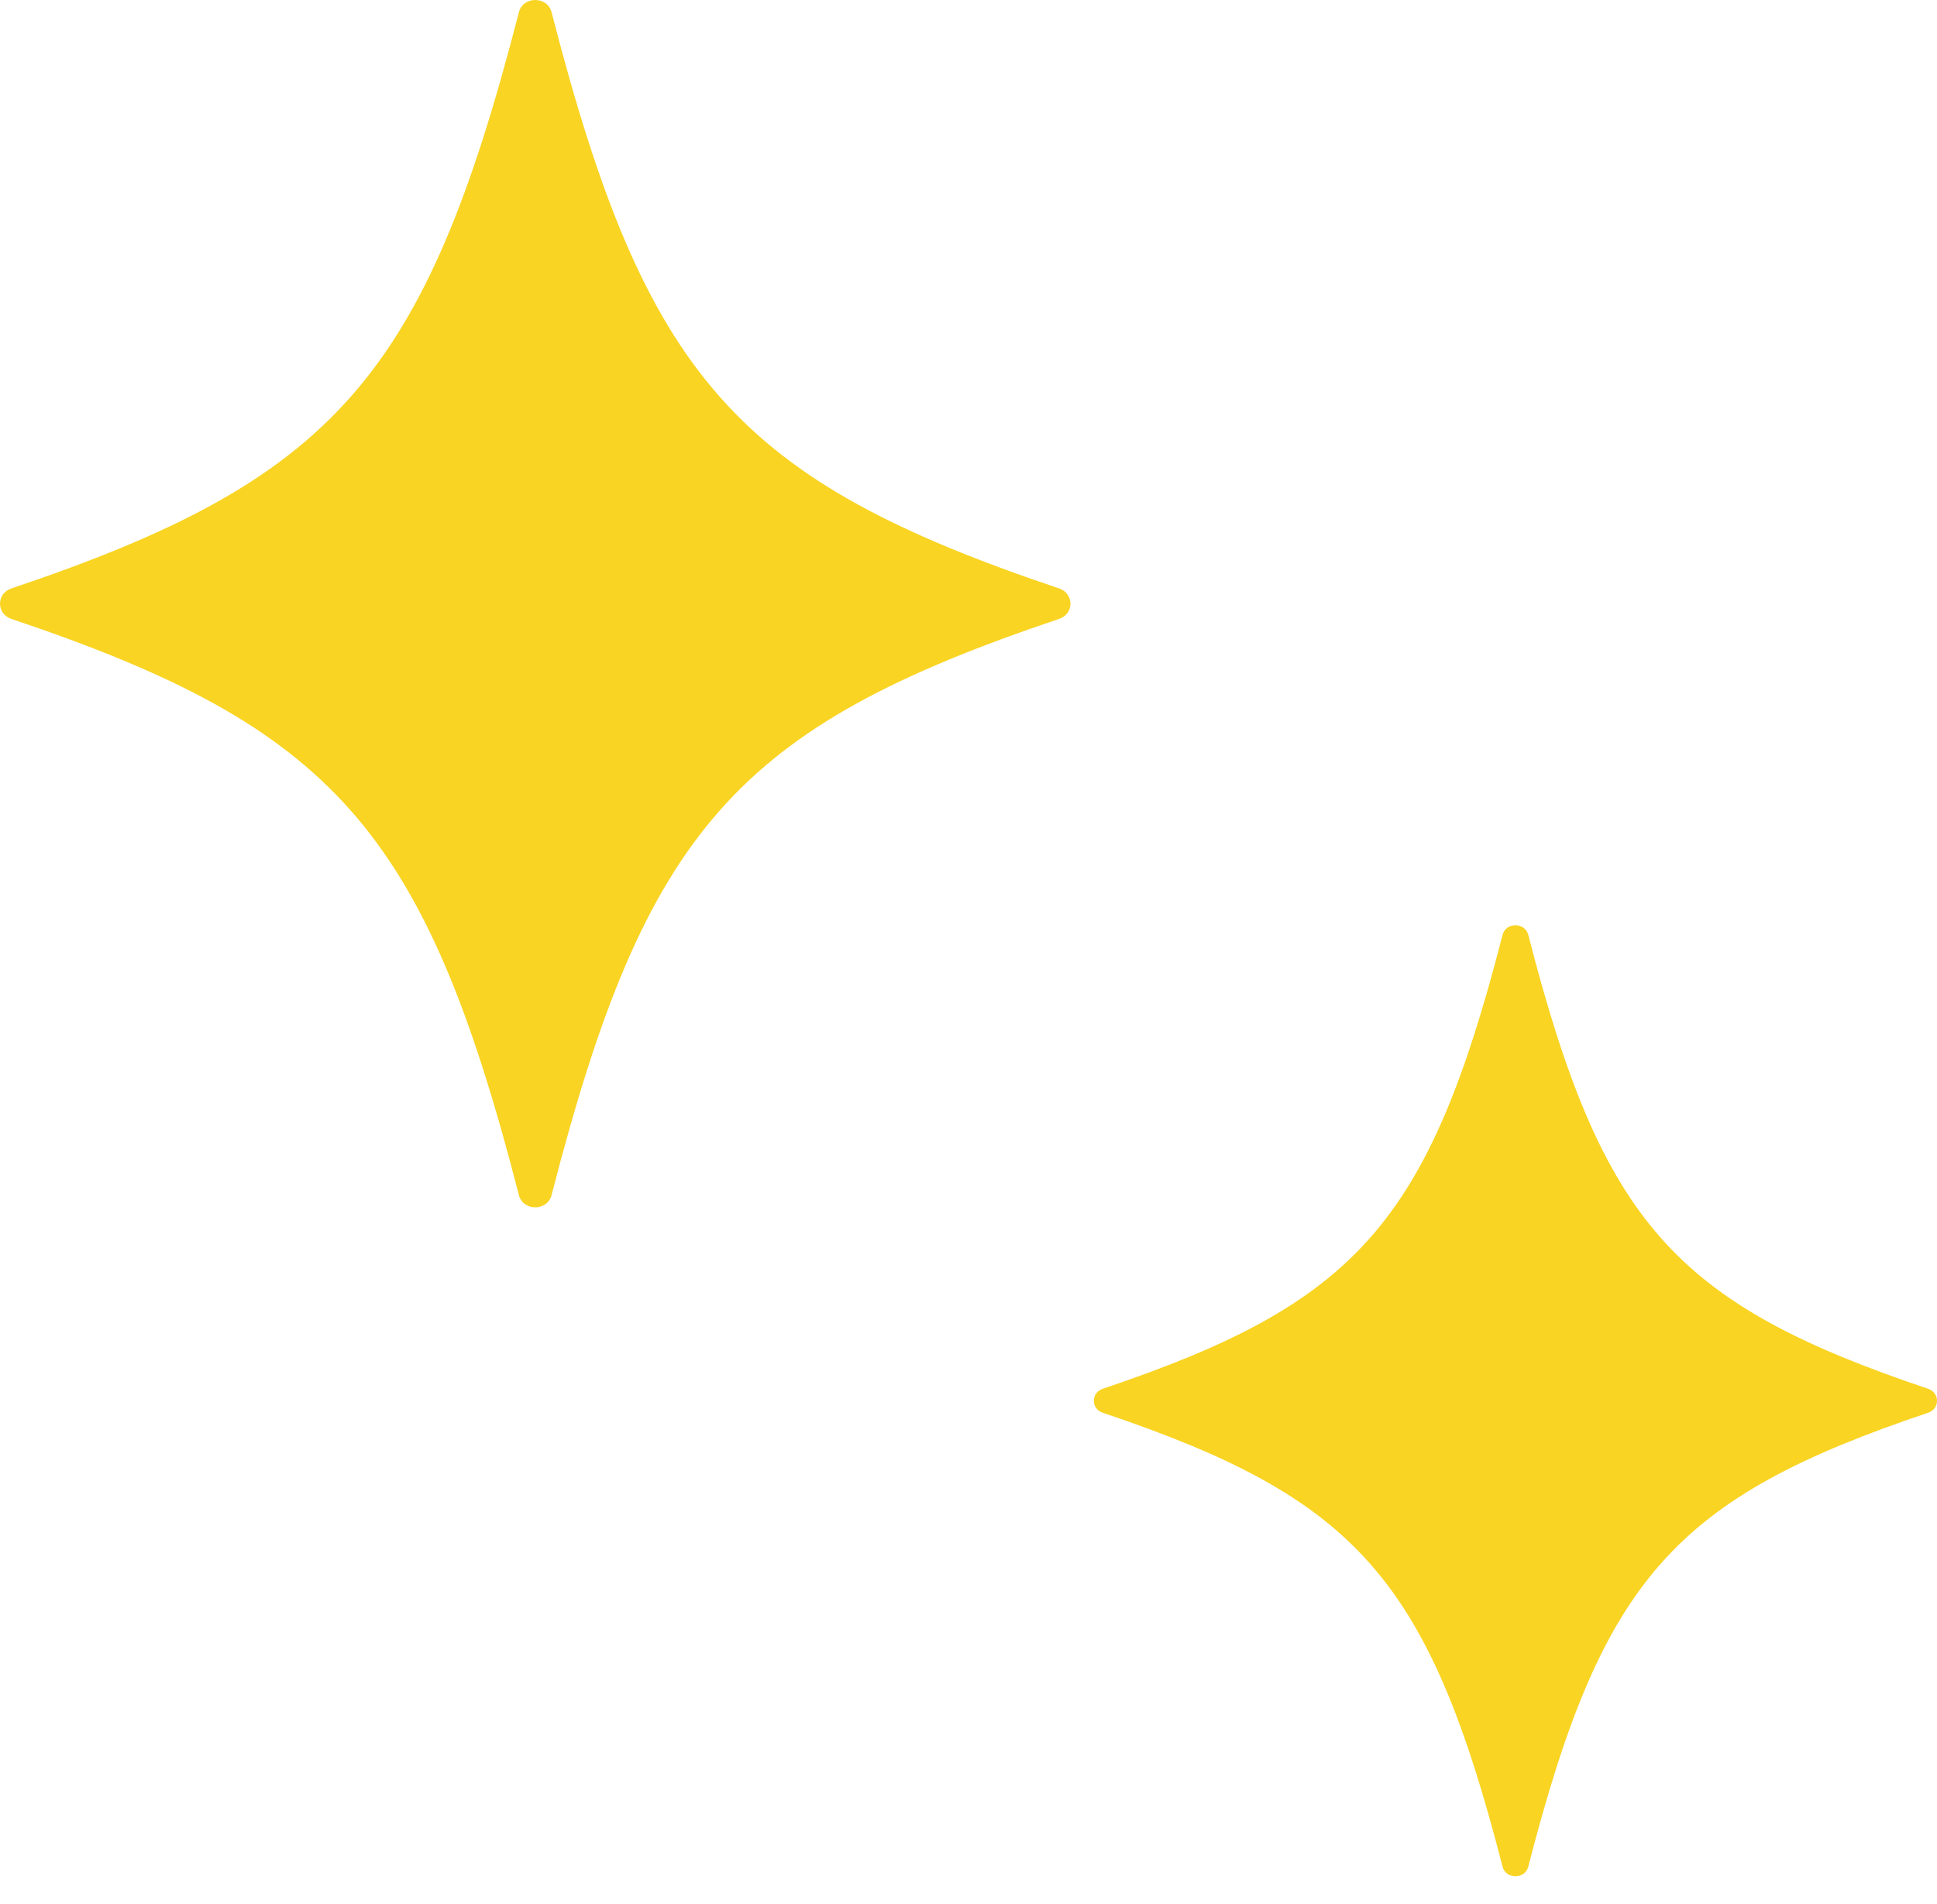 <svg xmlns="http://www.w3.org/2000/svg" width="59" height="58" viewBox="0 0 59 58" fill="none">
<path d="M0.343 18.855C10.163 22.158 12.942 25.271 15.805 36.41C15.932 36.908 16.674 36.908 16.801 36.41C19.664 25.271 22.442 22.158 32.263 18.855C32.72 18.701 32.72 18.083 32.263 17.929C22.442 14.624 19.664 11.512 16.801 0.373C16.674 -0.124 15.932 -0.124 15.805 0.373C12.941 11.512 10.163 14.624 0.343 17.929C-0.114 18.083 -0.114 18.701 0.343 18.855Z" fill="#F9D423"/>
<path d="M33.587 43.041C41.322 45.644 43.511 48.096 45.767 56.87C45.867 57.262 46.45 57.262 46.551 56.87C48.807 48.096 50.994 45.644 58.731 43.041C59.09 42.921 59.09 42.434 58.731 42.312C50.996 39.71 48.807 37.258 46.551 28.484C46.45 28.091 45.867 28.091 45.767 28.484C43.511 37.258 41.324 39.71 33.587 42.312C33.228 42.433 33.228 42.92 33.587 43.041Z" fill="#F9D423"/>
</svg>